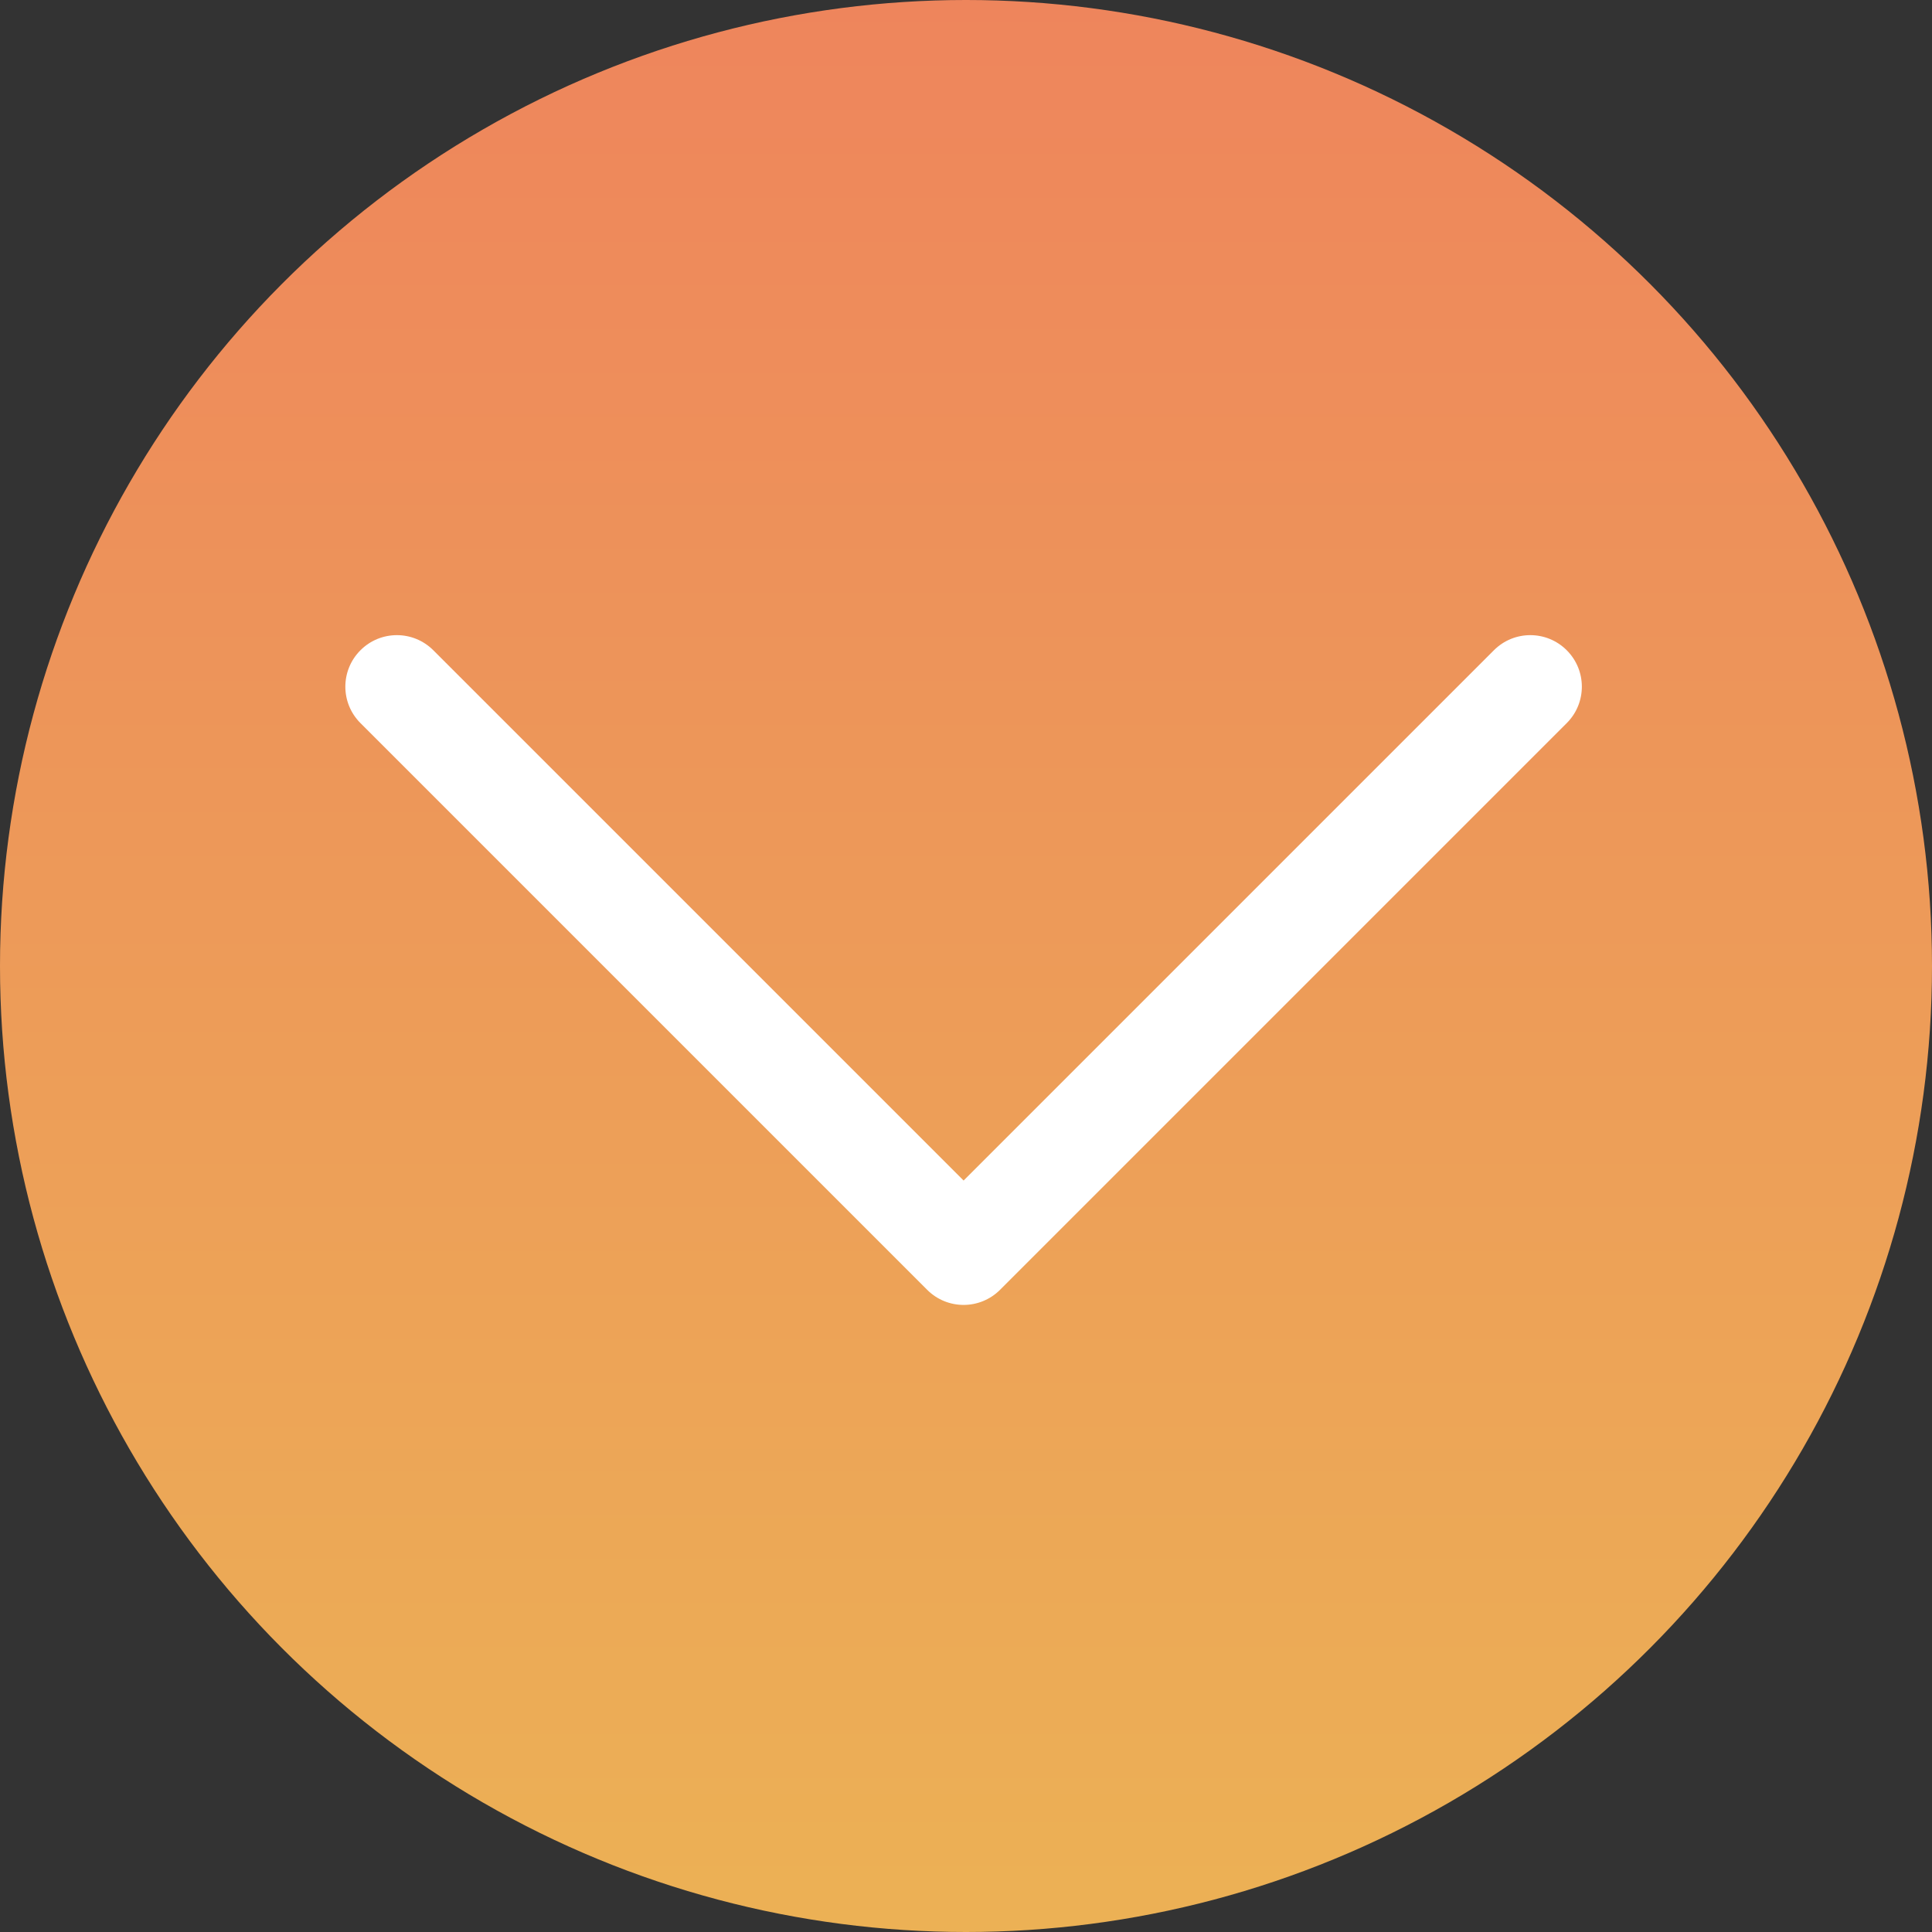 <?xml version="1.0" encoding="UTF-8"?> <svg xmlns="http://www.w3.org/2000/svg" width="800" height="800" viewBox="0 0 800 800" fill="none"><rect x="0" y="0" width="800" height="800" fill="#333333" stroke="none"/> <circle cx="400" cy="400" r="400" fill="url(#paint0_linear_3221_275)"></circle> <path d="M648.755 269.256C640.414 260.915 626.931 260.915 618.59 269.256L399.005 488.84L179.421 269.256C171.08 260.915 157.597 260.915 149.256 269.256C140.915 277.597 140.915 291.08 149.256 299.421L383.923 534.088C388.083 538.248 393.544 540.339 399.006 540.339C404.468 540.339 409.929 538.248 414.089 534.088L648.756 299.421C657.096 291.08 657.096 277.597 648.755 269.256Z" fill="white"></path> <defs> <linearGradient id="paint0_linear_3221_275" x1="400" y1="0" x2="400" y2="800" gradientUnits="userSpaceOnUse"> <stop stop-color="#EE855C"></stop> <stop offset="1" stop-color="#ECB155"></stop> </linearGradient> </defs> </svg> 